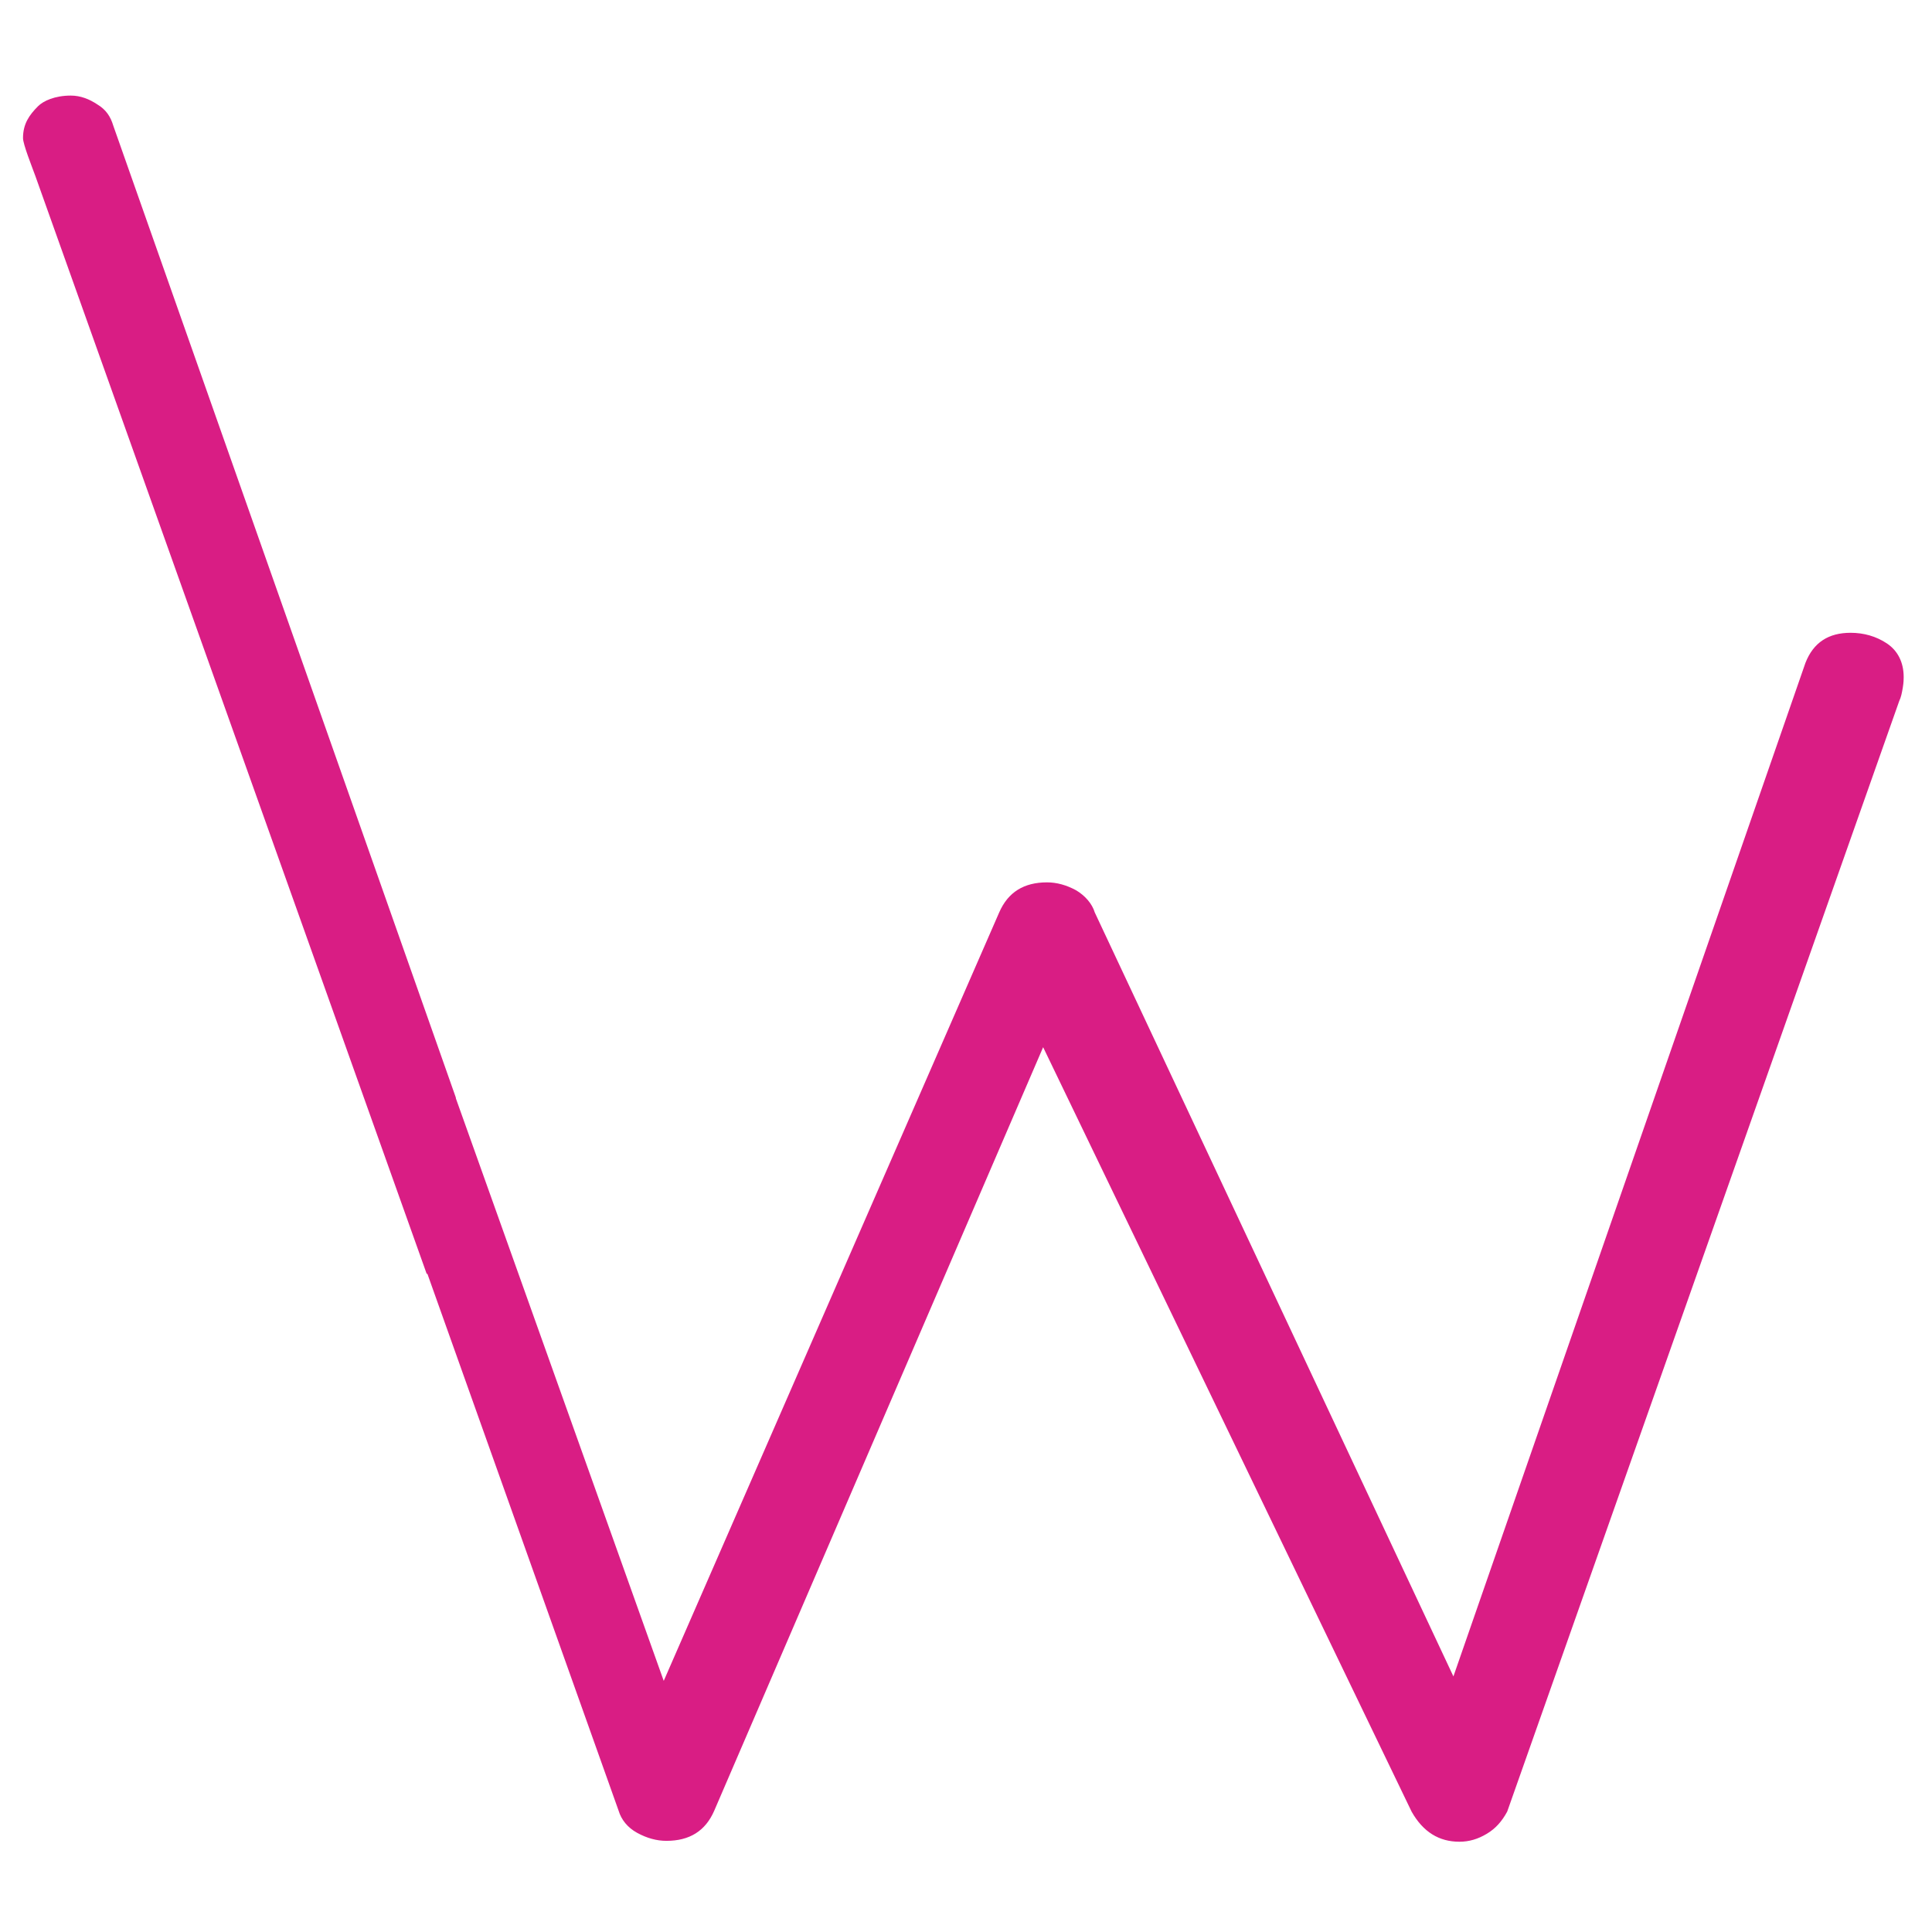 <?xml version="1.0" encoding="utf-8"?>
<!-- Generator: Adobe Illustrator 19.0.0, SVG Export Plug-In . SVG Version: 6.00 Build 0)  -->
<svg version="1.1" id="logo_grande" xmlns="http://www.w3.org/2000/svg" xmlns:xlink="http://www.w3.org/1999/xlink" x="0px"
	 y="0px" viewBox="0 0 218.3 218.3" style="enable-background:new 0 0 218.3 218.3;" xml:space="preserve">
<style type="text/css">
	.st0{fill:#D91D84;}
</style>
<path id="XMLID_4_" class="st0" d="M51.4,131.8c-1,2.3,2.7,4.2,0,4.2c-1.1,0-1.2-2.5-2.3-3.1c-1.1-0.6-0.5,12-0.9,11L4,19.9
	c-0.4-1.1-1.4-3.6-1.4-4.3c0-1.6,0.7-2.6,1.7-3.6c0.6-0.6,1.9-1.2,3.7-1.2c1.1,0,2.1,0.4,3,1c1,0.6,1.5,1.4,1.8,2.4L51.5,124
	l0.6,5.2 M209.1,71.5c1.5,0,2.9,0.4,4.1,1.2c1.2,0.8,1.9,2.1,1.9,3.8c0,0.2,0,0.6-0.1,1.2c-0.1,0.6-0.2,1.1-0.4,1.5l-44.3,125.5
	c-0.6,1.1-1.3,1.9-2.3,2.5c-1,0.6-2,0.9-3.1,0.9c-2.3,0-4.1-1.1-5.4-3.4L115.3,113l4.3,1.3l-38.9,90.3c-1,2.3-2.8,3.4-5.4,3.4
	c-1.1,0-2.2-0.3-3.3-0.9c-1.1-0.6-1.8-1.5-2.1-2.5L26.2,81.9c-0.4-1.1,0.6-3.8,0.6-4.5c0-1.6-2.7-3.7-1.6-4.6
	c1.1-0.9,2.6-1.3,4.3-1.3c1.1,0,1.3,1.7,2.2,2.3c1,0.6,2.2,0.8,2.5,1.8l43,120.5h-4.9l40.6-93c1-2.3,2.8-3.4,5.4-3.4
	c1.1,0,2.2,0.3,3.3,0.9c1,0.6,1.8,1.5,2.1,2.5l43.8,93.3h-5.7L204,74.9C204.9,72.6,206.6,71.5,209.1,71.5z"/>
</svg>
